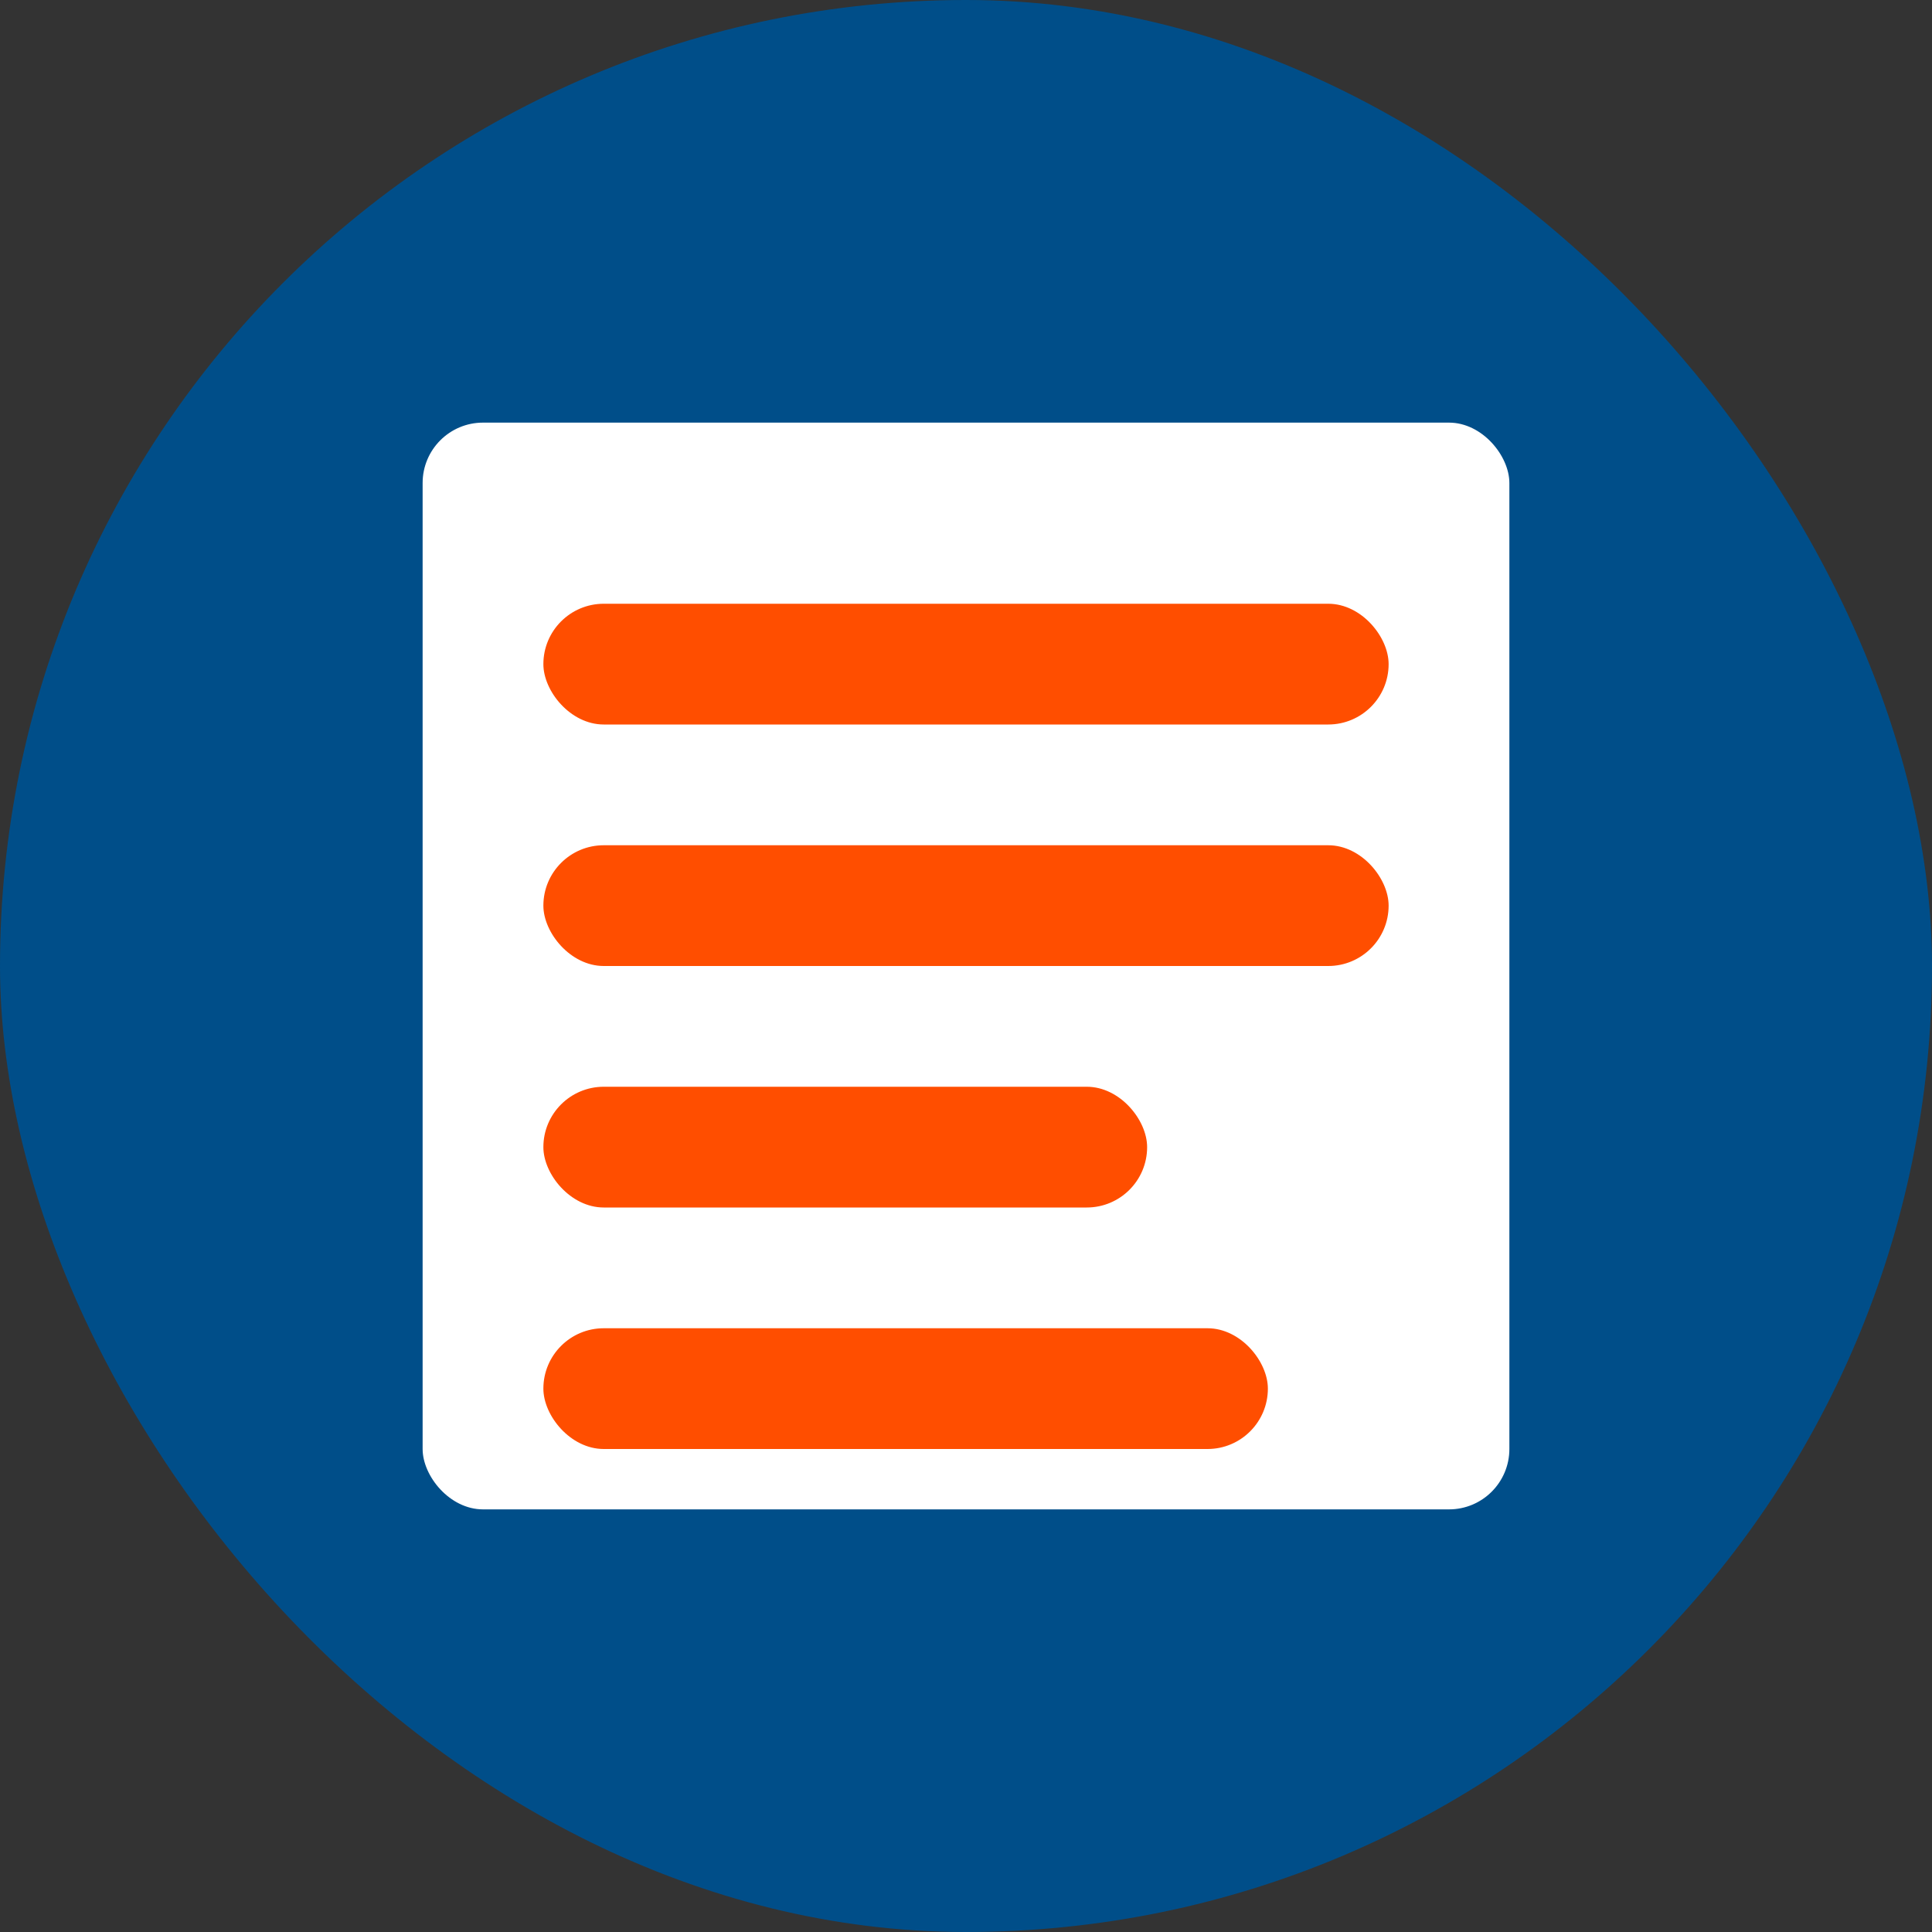 <?xml version="1.0" encoding="UTF-8"?>
<svg width="32" height="32" viewBox="0 0 32 32" fill="none" xmlns="http://www.w3.org/2000/svg">
  <rect x="0" y="0" width="32" height="32" fill="#333333" stroke="none"/>
  <rect width="32" height="32" rx="16" fill="#004E89"/>
  <rect x="6" y="6" width="20" height="20" rx="2" fill="#004E89"/>
  <rect x="7" y="7" width="18" height="18" rx="1" fill="white"/>
  <rect x="9" y="10" width="14" height="2" rx="1" fill="#FF4E00"/>
  <rect x="9" y="14" width="14" height="2" rx="1" fill="#FF4E00"/>
  <rect x="9" y="18" width="10" height="2" rx="1" fill="#FF4E00"/>
  <rect x="9" y="22" width="12" height="2" rx="1" fill="#FF4E00"/>
</svg> 